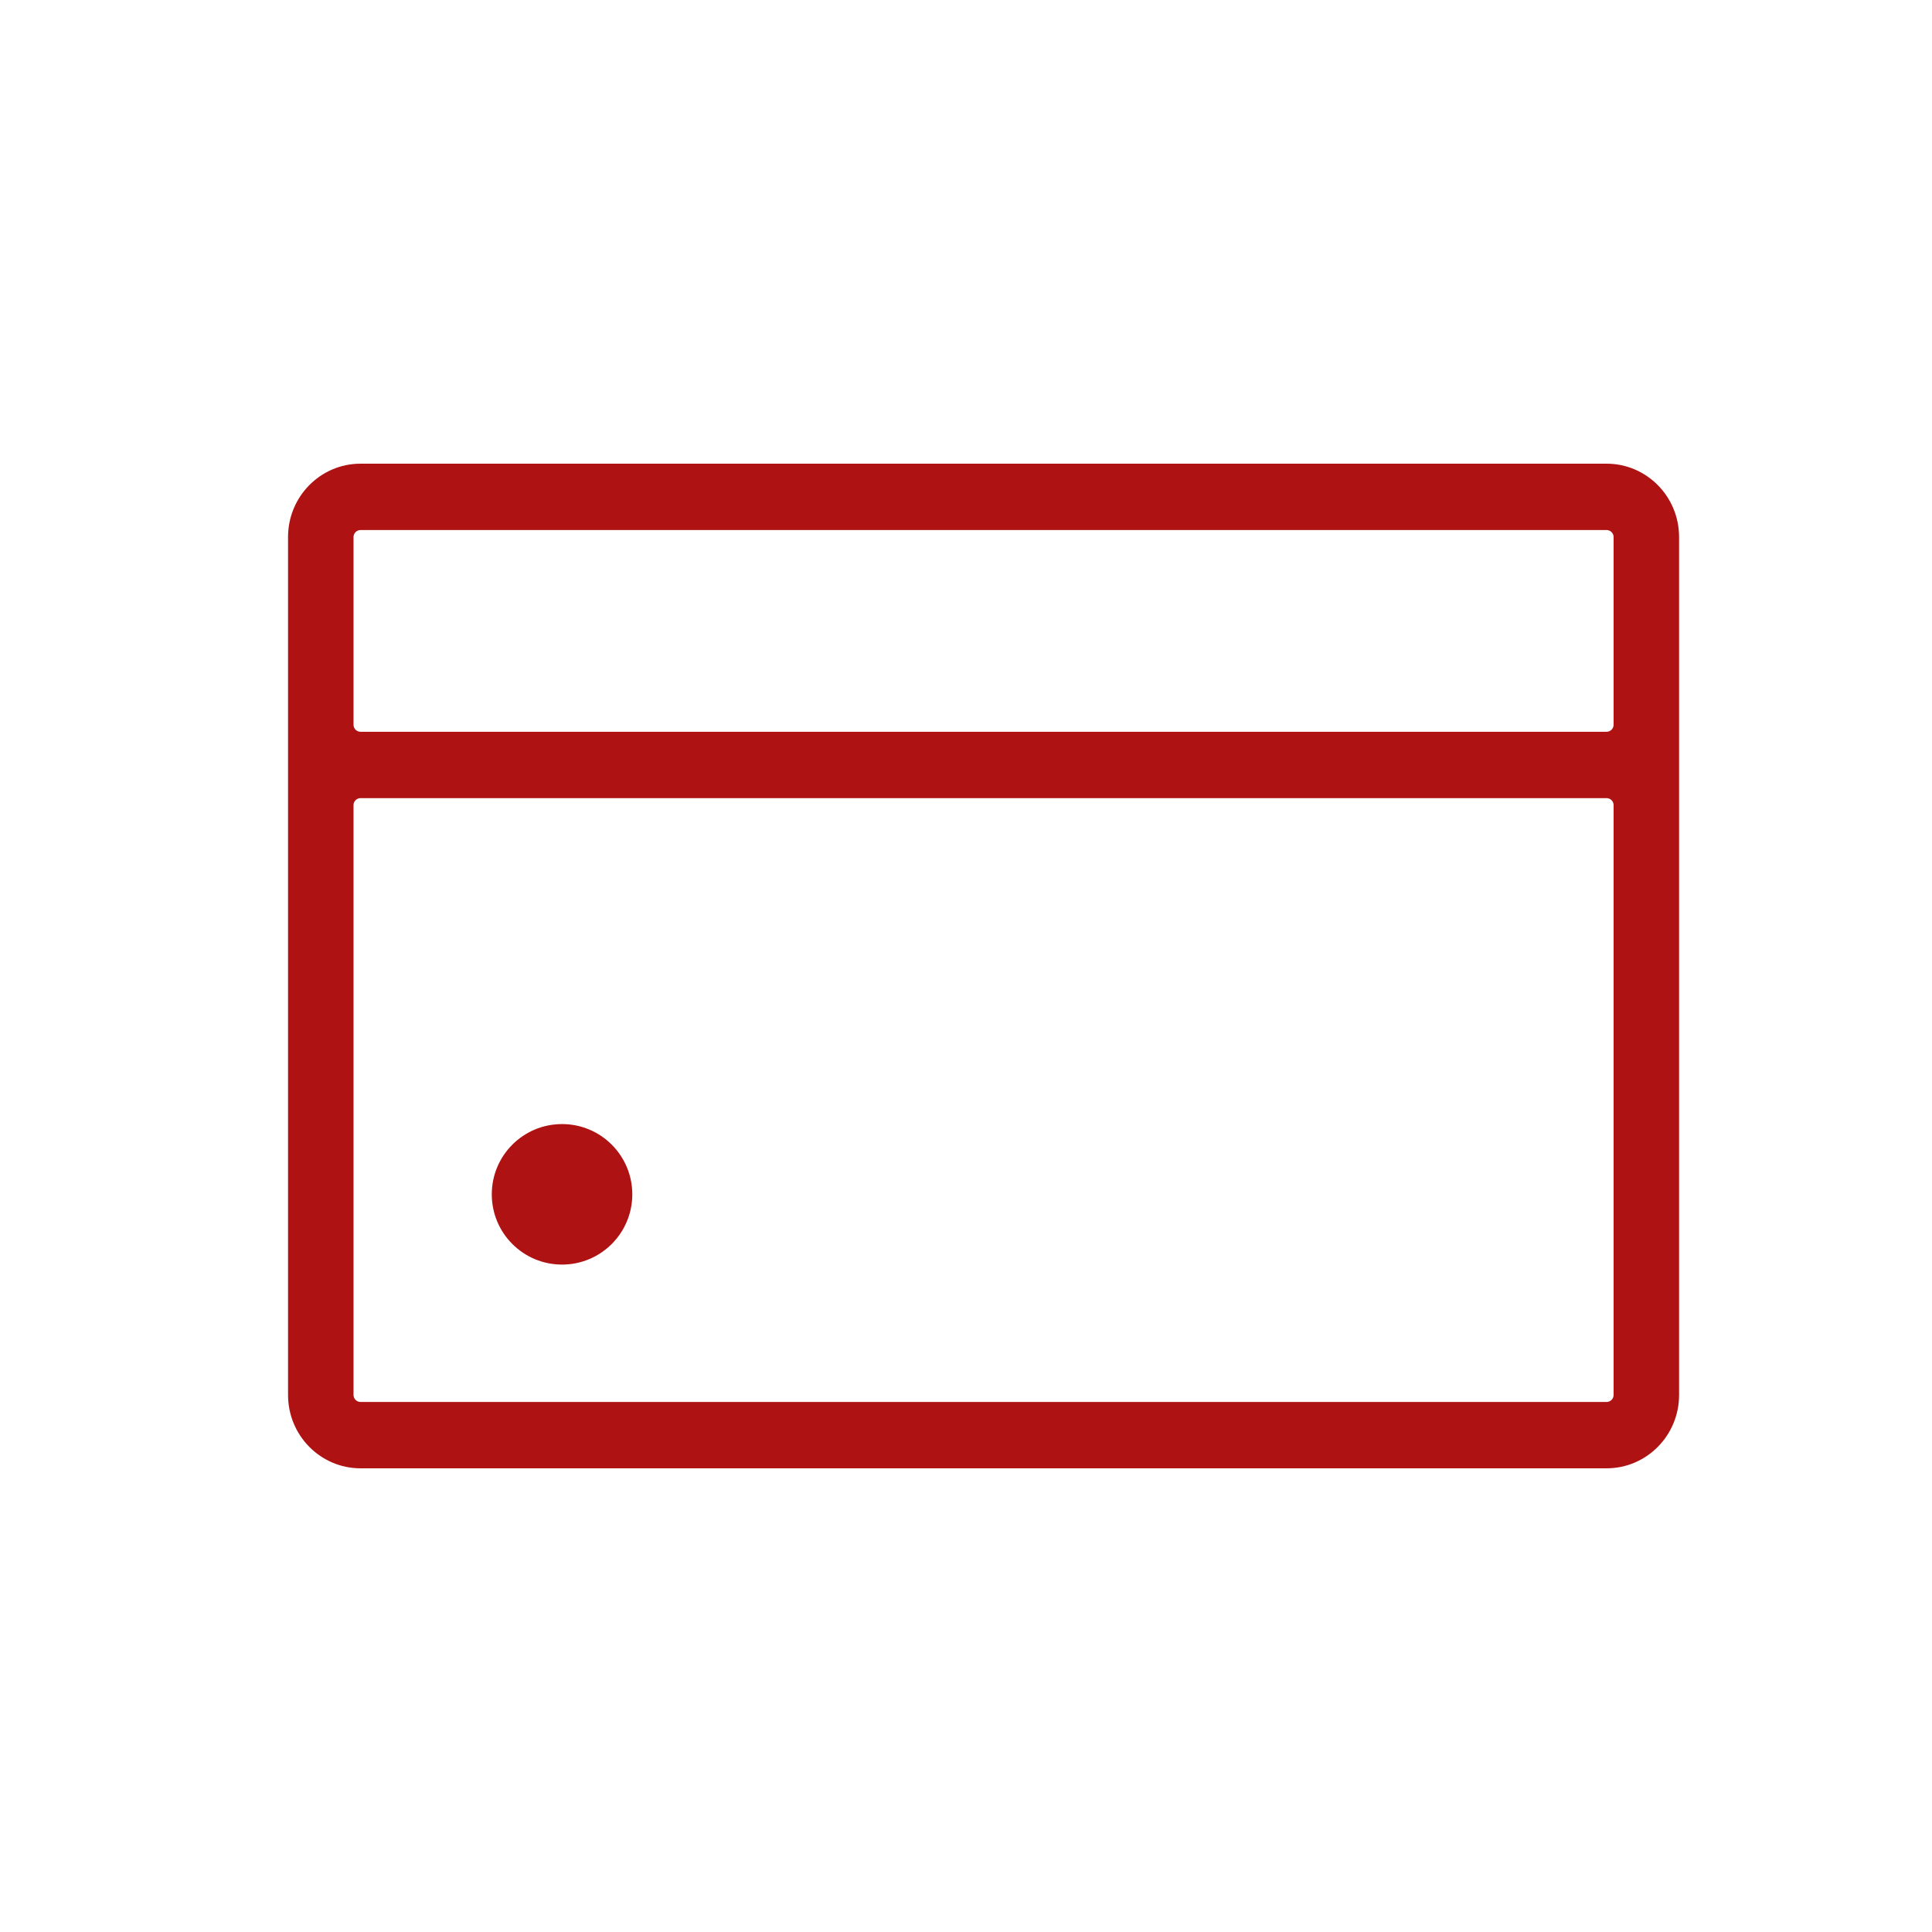 <svg width="55" height="55" viewBox="0 0 55 55" fill="none" xmlns="http://www.w3.org/2000/svg">
<path fill-rule="evenodd" clip-rule="evenodd" d="M14 34C14 32.895 14.895 32 16 32C17.105 32 18 32.895 18 34C18 35.105 17.105 36 16 36C14.895 36 14 35.105 14 34Z" fill="#AF1212"/>
<path fill-rule="evenodd" clip-rule="evenodd" d="M10.264 15.289V20.632H45.736V15.289H10.264ZM45.736 22.921H10.264V39.711L45.736 39.711L45.736 22.921ZM8 15.289C8 14.025 9.014 13 10.264 13H45.736C46.986 13 48 14.025 48 15.289V39.711C48 40.975 46.986 42 45.736 42H10.264C9.014 42 8 40.975 8 39.711V15.289ZM10.064 15.289C10.064 15.179 10.153 15.089 10.264 15.089H45.736C45.846 15.089 45.936 15.179 45.936 15.289V20.632C45.936 20.742 45.846 20.832 45.736 20.832H10.264C10.153 20.832 10.064 20.742 10.064 20.632V15.289ZM10.064 22.921C10.064 22.81 10.153 22.721 10.264 22.721H45.736C45.789 22.721 45.84 22.742 45.877 22.779C45.915 22.817 45.936 22.868 45.936 22.921L45.936 39.711C45.936 39.821 45.846 39.911 45.736 39.911L10.264 39.911C10.153 39.911 10.064 39.821 10.064 39.711V22.921ZM10.264 39.711V22.921H45.736L45.736 39.711L10.264 39.711ZM10.264 13.2C9.126 13.2 8.2 14.133 8.2 15.289V39.711C8.2 40.867 9.126 41.8 10.264 41.8H45.736C46.874 41.8 47.8 40.867 47.8 39.711V15.289C47.8 14.133 46.874 13.2 45.736 13.2H10.264ZM10.264 15.289H45.736V20.632H10.264V15.289ZM10.264 13C9.014 13 8 14.025 8 15.289V39.711C8 40.975 9.014 42 10.264 42H45.736C46.986 42 48 40.975 48 39.711V15.289C48 14.025 46.986 13 45.736 13H10.264Z" fill="#AF1212"/>
</svg>
